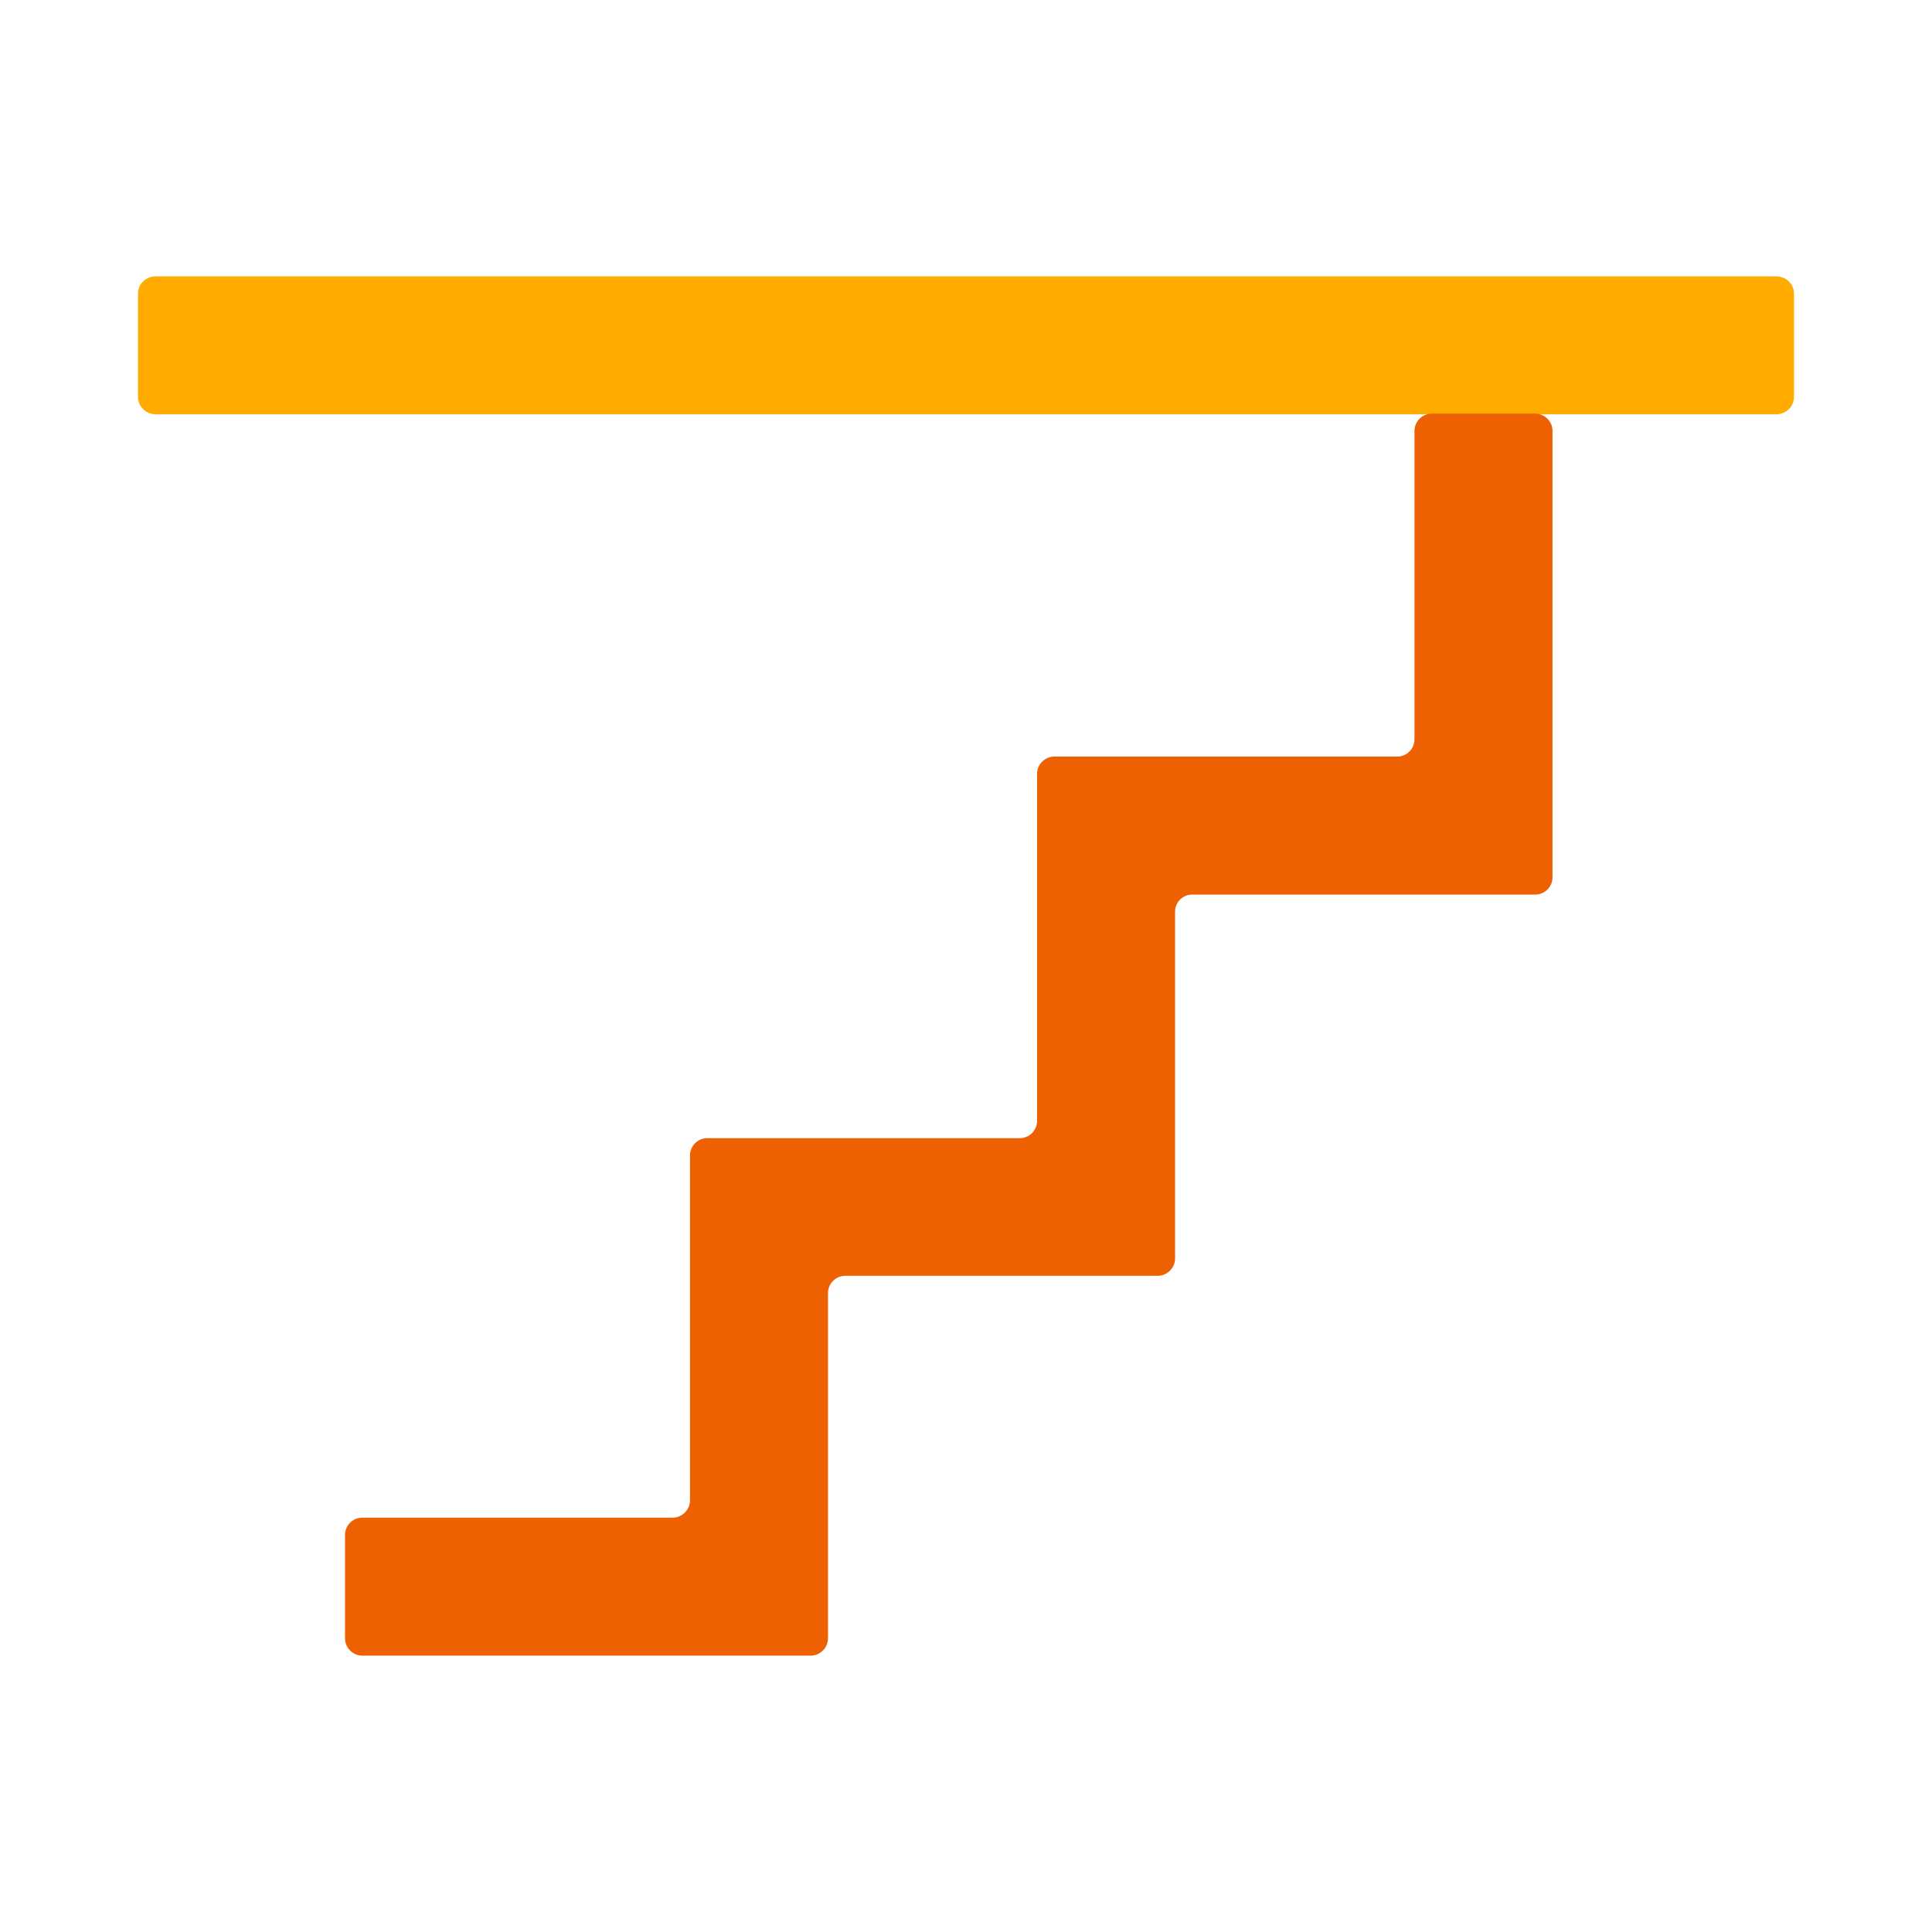 <?xml version="1.0" encoding="utf-8"?>
<!-- Generator: Adobe Illustrator 25.0.0, SVG Export Plug-In . SVG Version: 6.00 Build 0)  -->
<svg version="1.1" id="レイヤー_1" xmlns="http://www.w3.org/2000/svg" xmlns:xlink="http://www.w3.org/1999/xlink" x="0px"
	 y="0px" width="56px" height="56px" viewBox="0 0 56 56" style="enable-background:new 0 0 56 56;" xml:space="preserve">
<style type="text/css">
	.st0{fill:#FFAB00;}
	.st1{fill:#ED6103;}
</style>
<g>
	<path class="st0" d="M51.48,12.01H4.52c-0.29,0-0.52-0.23-0.52-0.5v-3c0-0.28,0.23-0.5,0.52-0.5h46.96c0.29,0,0.52,0.22,0.52,0.5v3
		C52,11.78,51.77,12.01,51.48,12.01z"/>
	<path class="st1" d="M38,11.81"/>
	<g>
		<path class="st1" d="M24,47.49c0,0.27-0.23,0.5-0.5,0.5h-13c-0.27,0-0.5-0.23-0.5-0.5v-3c0-0.28,0.23-0.5,0.5-0.5h9
			c0.27,0,0.5-0.23,0.5-0.5V33.49c0-0.28,0.23-0.5,0.5-0.5h9.06c0.28,0,0.5-0.23,0.5-0.5V22.43c0-0.28,0.23-0.5,0.5-0.5h9.94
			c0.28,0,0.5-0.23,0.5-0.5v-8.94c0-0.27,0.22-0.5,0.5-0.5h3c0.28,0,0.5,0.23,0.5,0.5v12.94c0,0.27-0.22,0.5-0.5,0.5h-9.94
			c-0.28,0-0.5,0.22-0.5,0.5v10.05c0,0.27-0.23,0.5-0.5,0.5H24.5c-0.27,0-0.5,0.22-0.5,0.5V47.49z"/>
	</g>
</g>
</svg>

